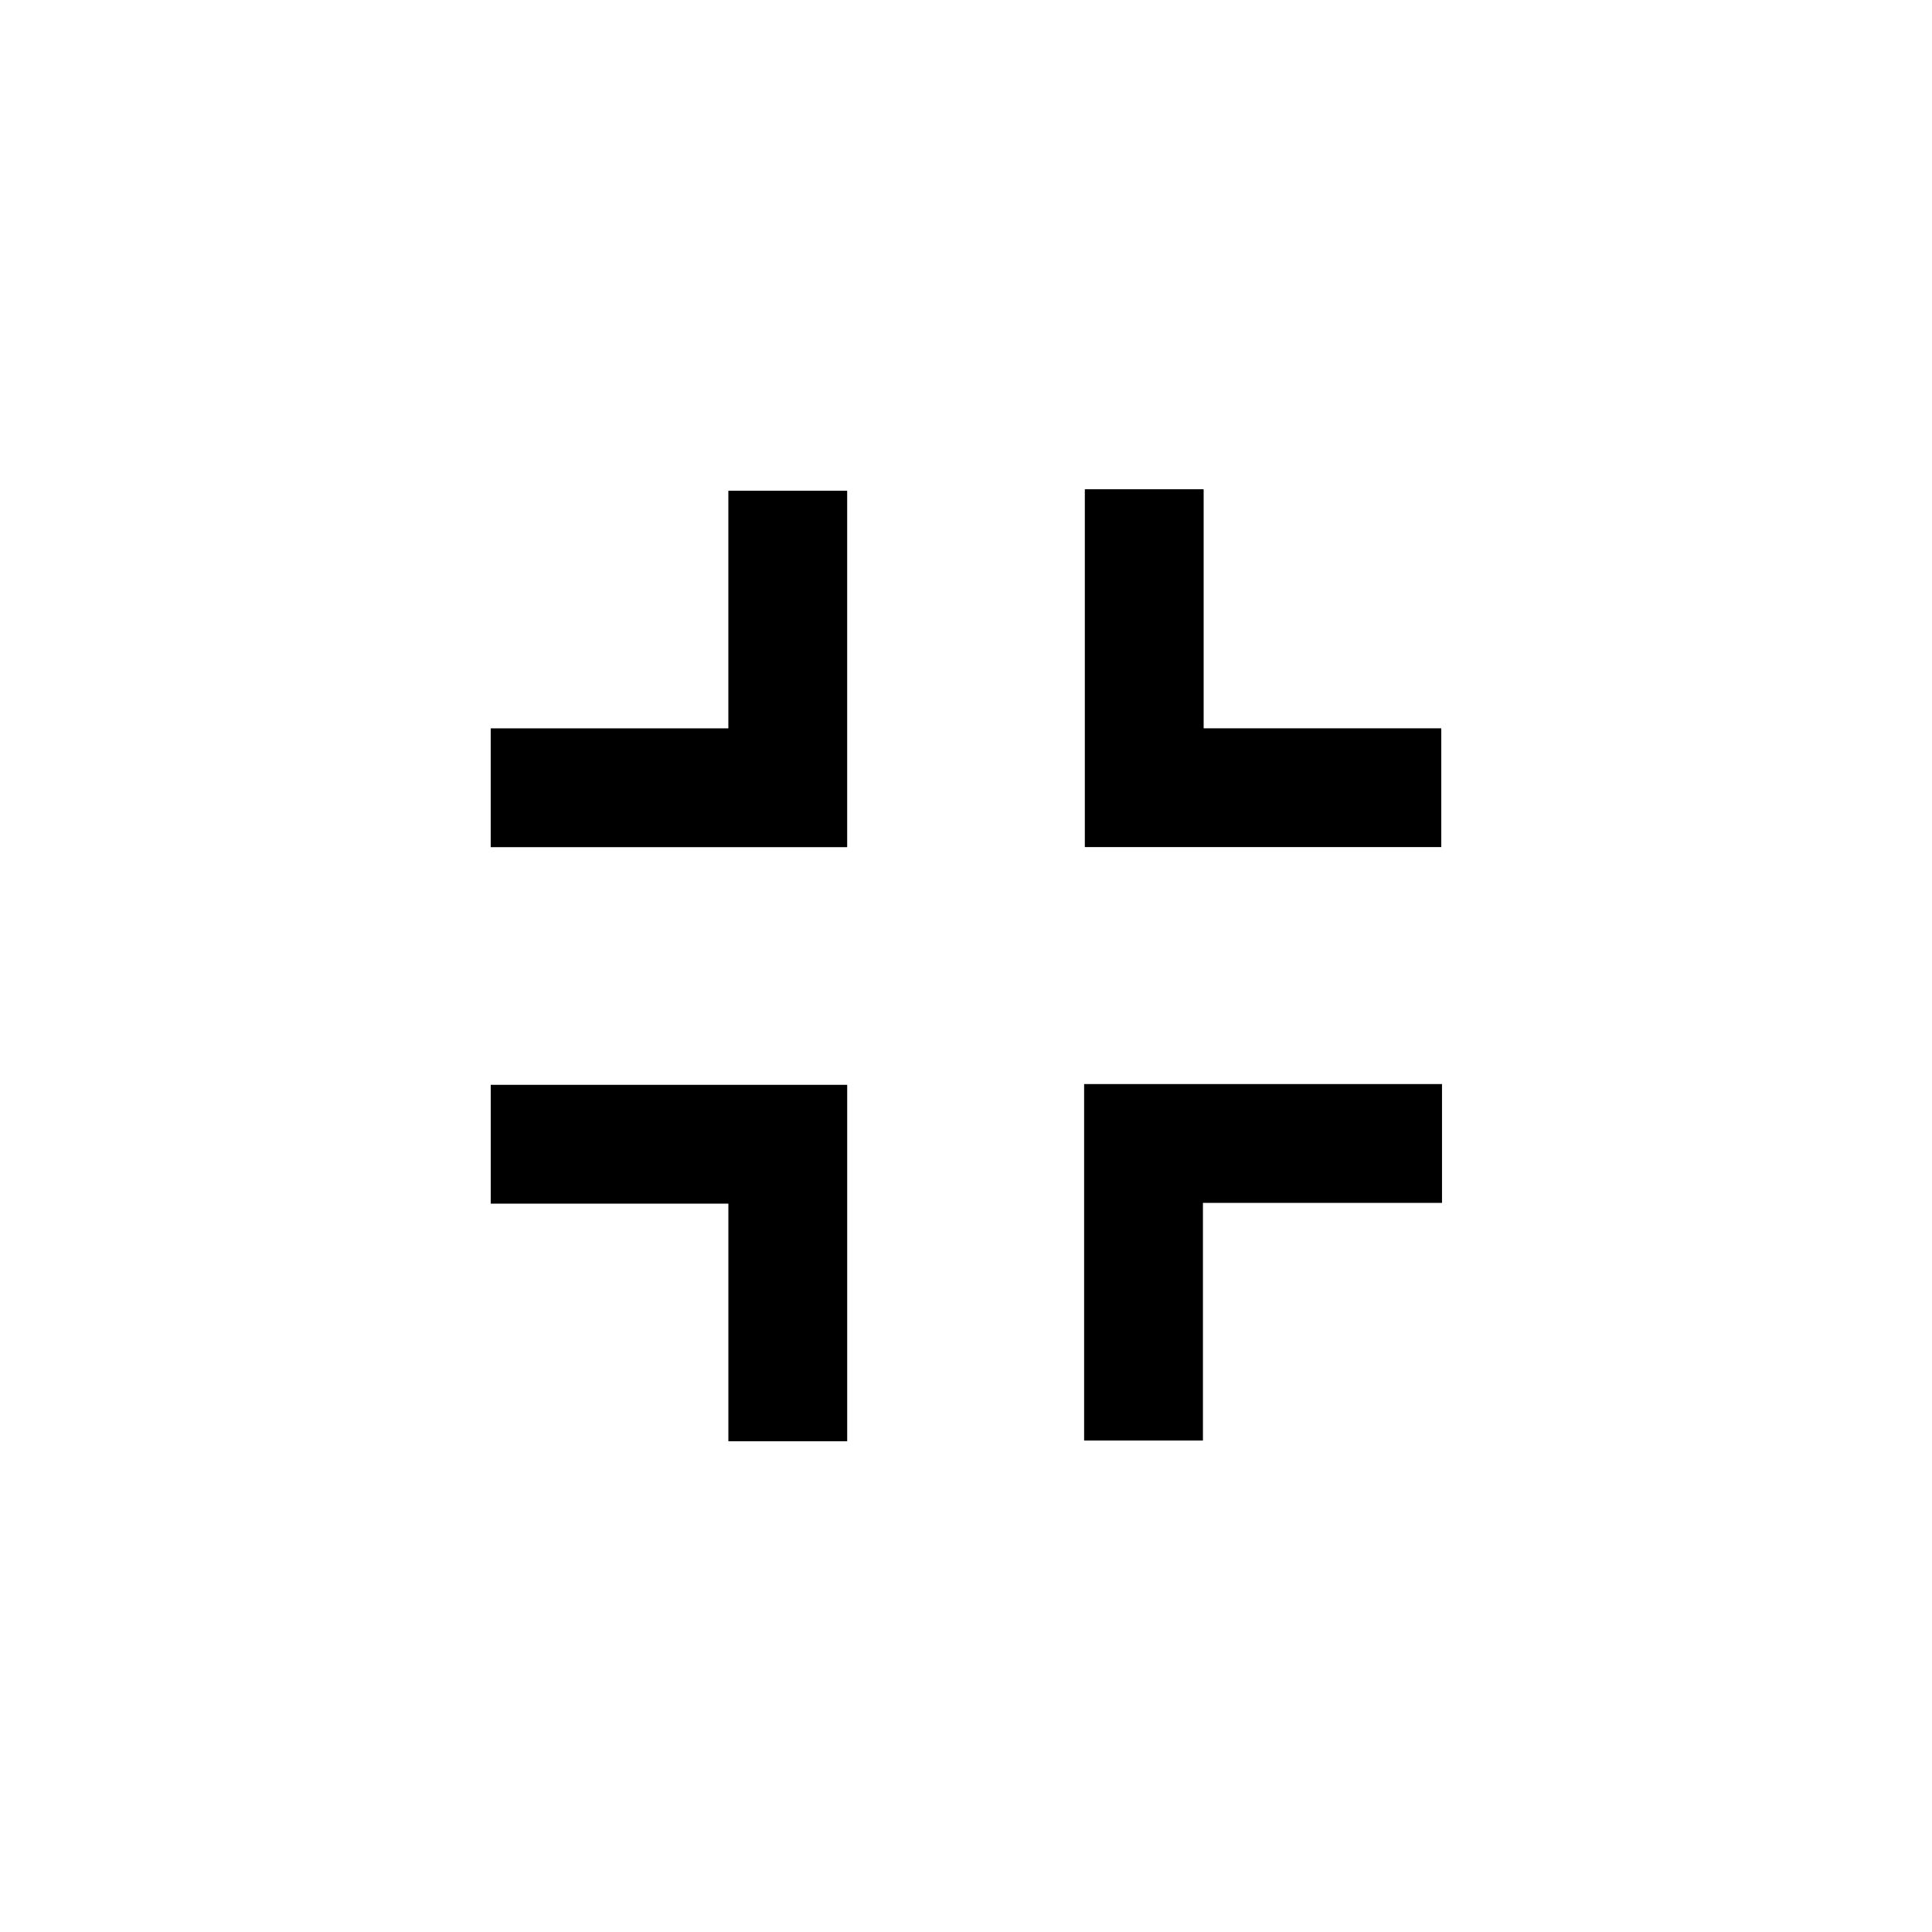 <?xml version="1.0" encoding="UTF-8"?>
<!-- Uploaded to: ICON Repo, www.svgrepo.com, Generator: ICON Repo Mixer Tools -->
<svg fill="#000000" width="800px" height="800px" version="1.1" viewBox="144 144 512 512" xmlns="http://www.w3.org/2000/svg">
 <g>
  <path d="m337.02 337.02h-62.977v31.488h94.465v-94.465h-31.488z"/>
  <path d="m274.05 431.49v31.488h62.977v62.973h31.488v-94.461z"/>
  <path d="m525.95 337.01h-62.973v-63.352h-31.488v94.828h94.461z"/>
  <path d="m462.79 431.29h-31.488v94.465h31.488v-62.977h63.355v-31.488z"/>
 </g>
</svg>